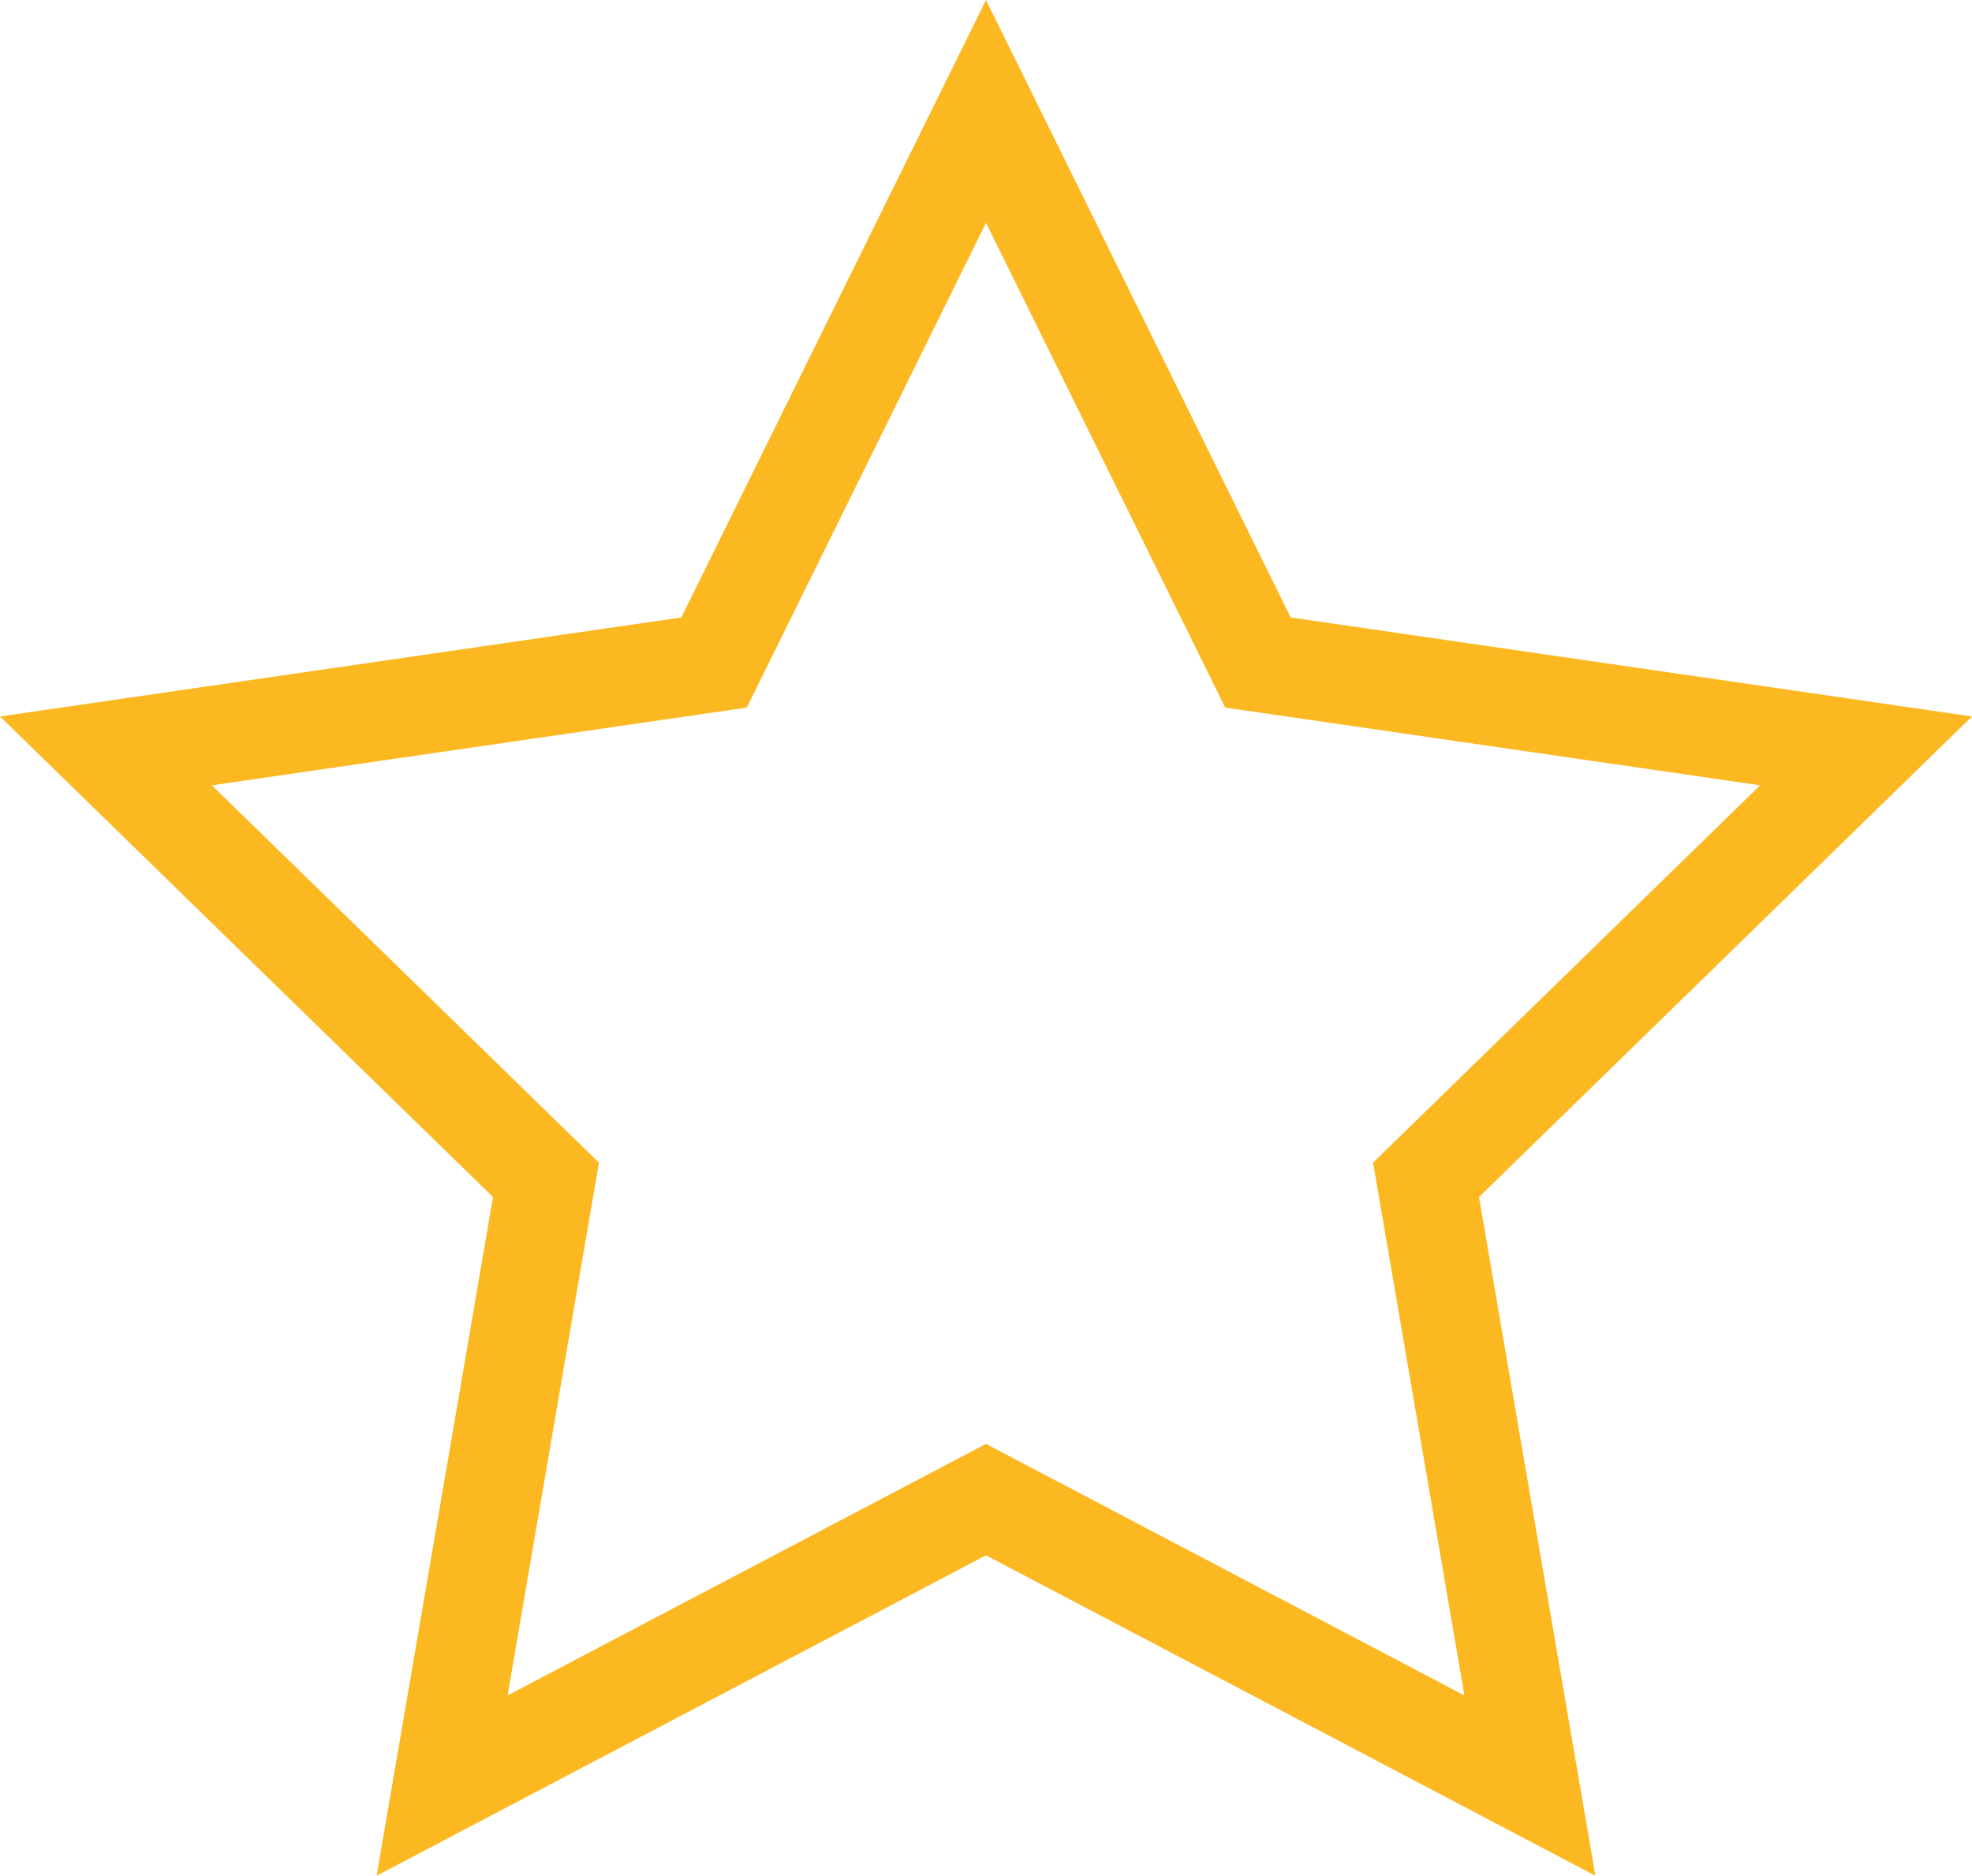 <?xml version="1.0" encoding="UTF-8"?><svg id="Laag_1" xmlns="http://www.w3.org/2000/svg" viewBox="0 0 1000 951.06"><path d="m500,112.98l121.31,245.79,271.25,39.41-196.28,191.32,46.33,270.15-242.61-127.55-242.61,127.55,46.33-270.15-196.28-191.32,271.25-39.41,121.31-245.79m0-112.98l-154.51,313.07L0,363.27l250,243.69-59.02,344.1,309.02-162.46,309.02,162.46-59.02-344.1,250-243.69-345.49-50.2L500,0h0Z" style="fill:#fbb821;"/></svg>